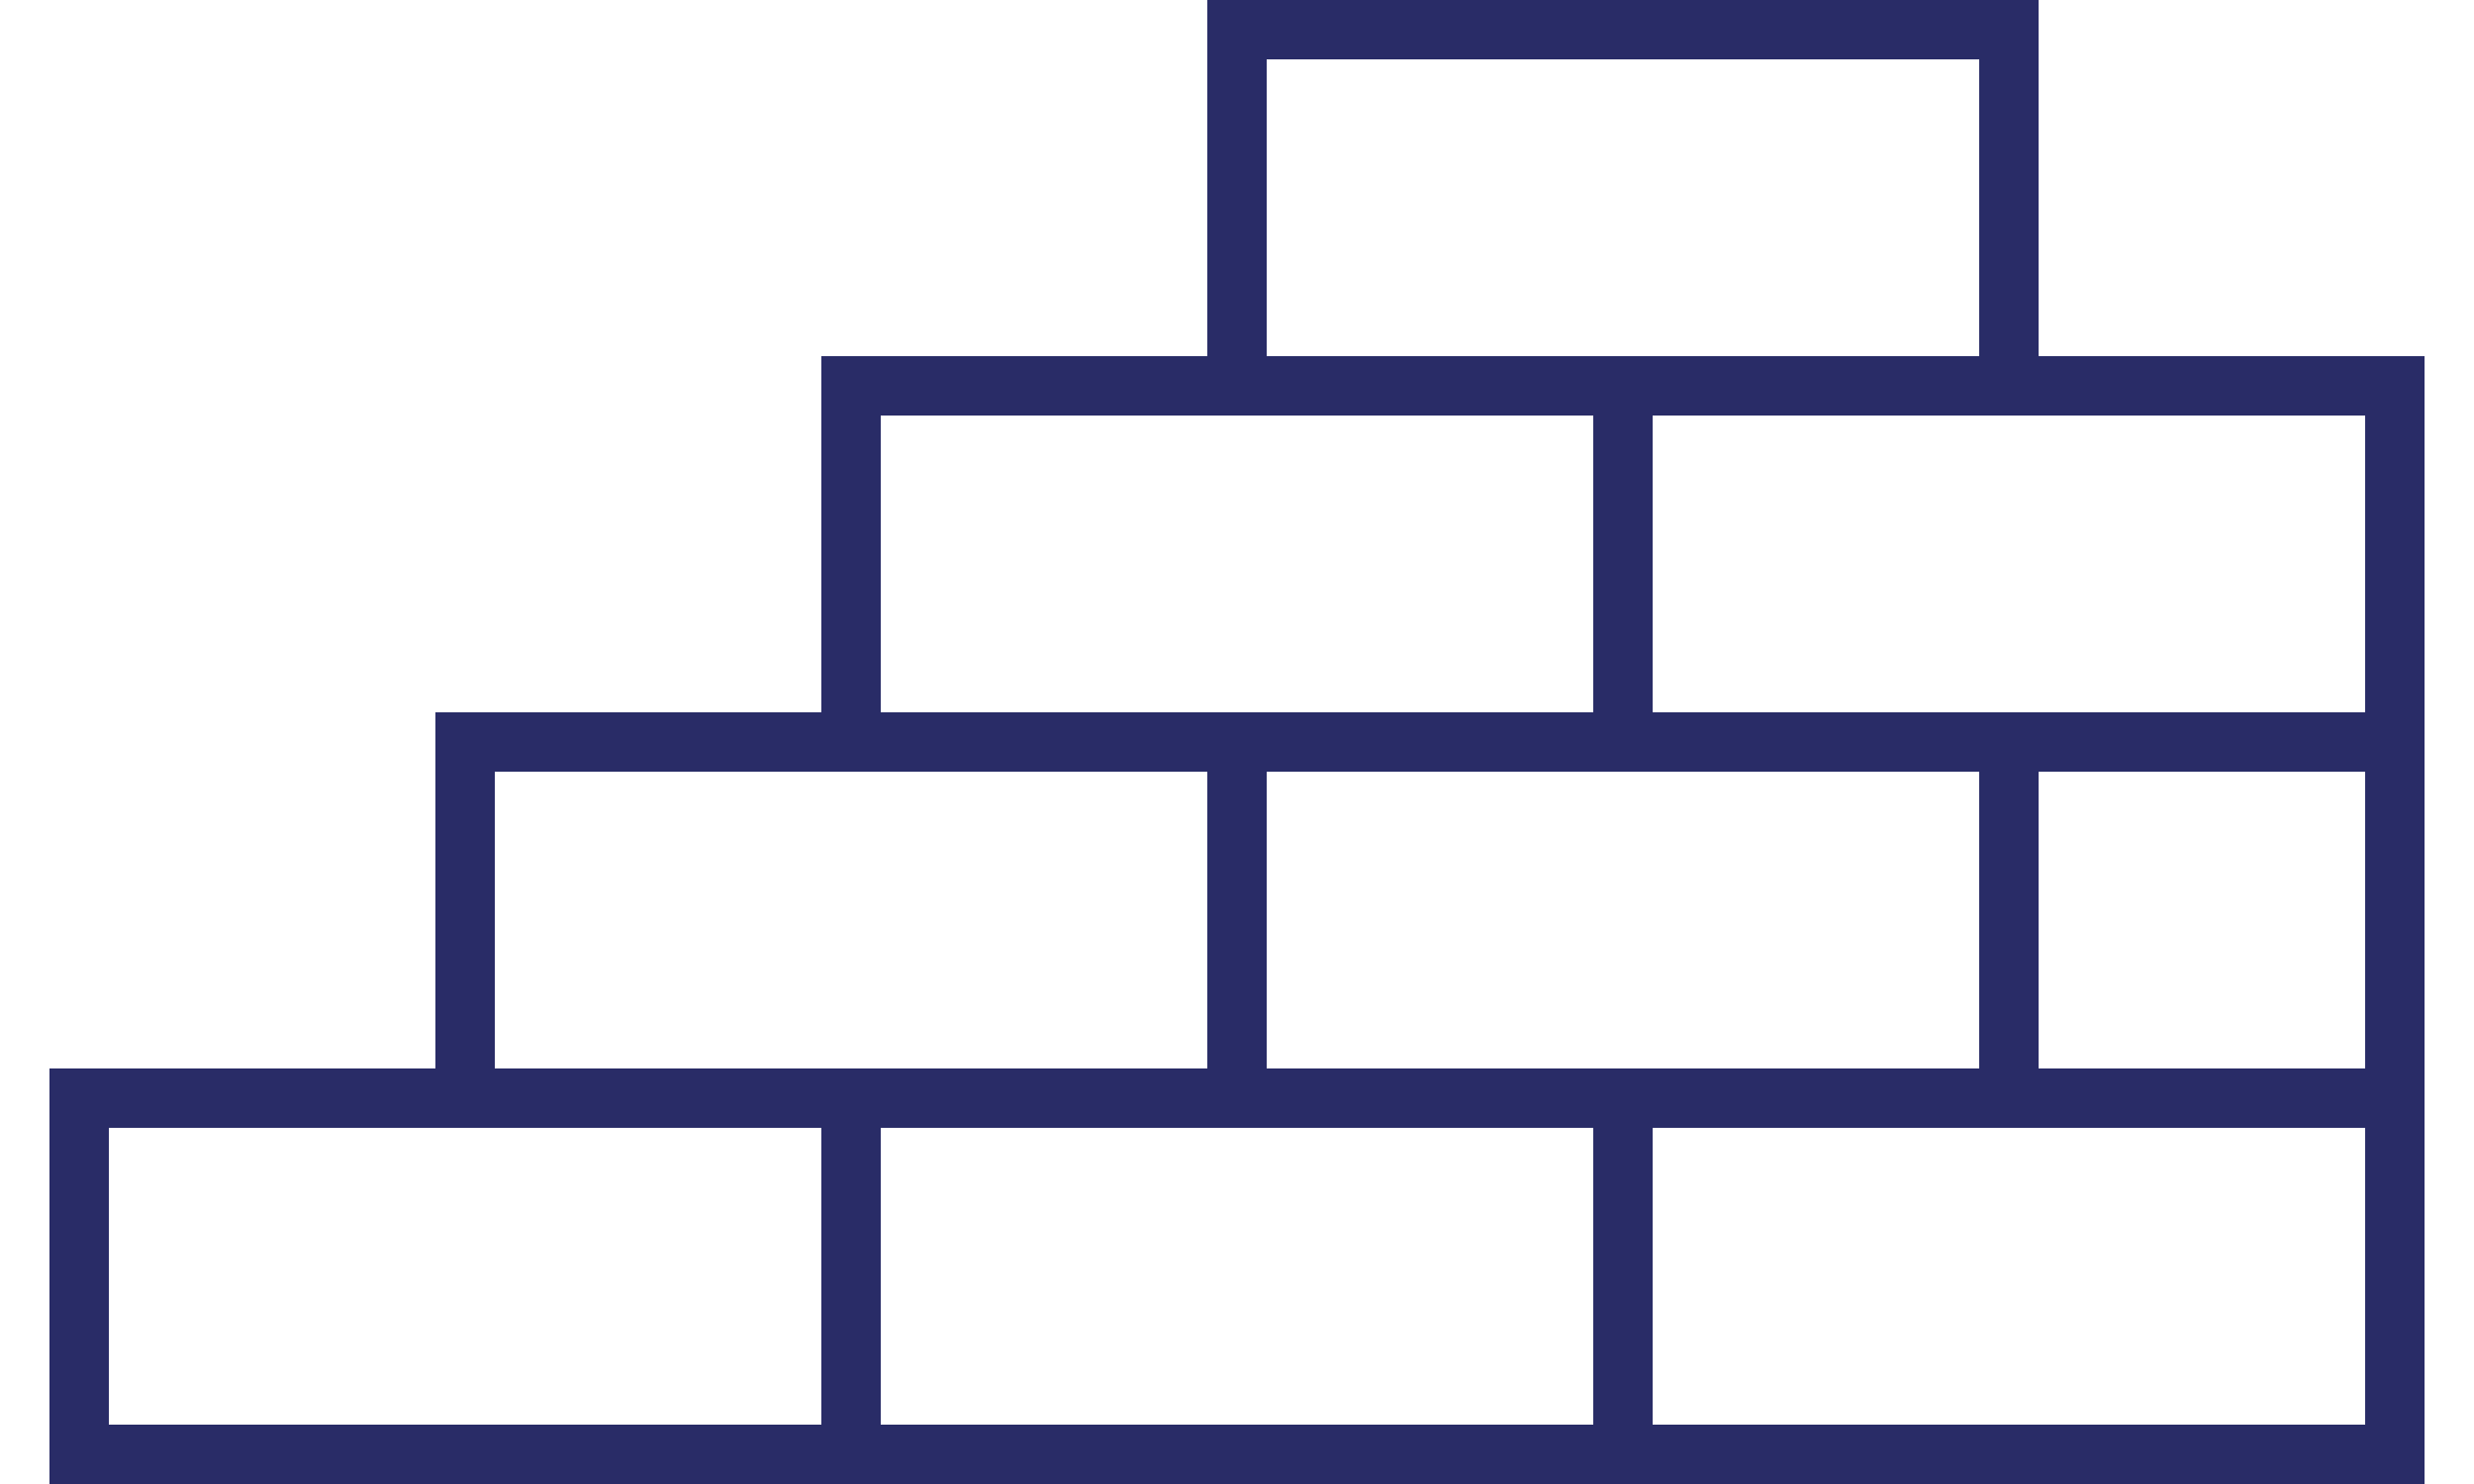 <svg xmlns="http://www.w3.org/2000/svg" fill="none" viewBox="0 0 40 24" height="24" width="40">
<g clip-path="url(#clip0_2199_211)">
<path fill="#292C67" d="M32.96 5.76V0H19.52V5.76H13.28V11.52H7.04V17.28H0.8V24H13.28H14.24H25.76H26.72H39.2V18.24V17.28V12.48V11.52V5.76H32.96ZM20.48 0.96H32V5.76H26.72H25.76H20.48V0.96ZM14.24 6.72H19.52H25.76V11.52H20.48H19.52H14.24V6.72ZM32 17.28H26.72H25.76H20.48V12.48H25.76H26.72H32V17.28ZM8 12.48H13.28H19.52V17.28H14.24H13.28H8V12.48ZM13.28 23.04H1.76V18.24H7.04H13.28V23.04ZM25.76 23.04H14.24V18.24H19.52H20.48H25.76V23.04ZM38.24 23.04H26.72V18.24H32H32.96H38.24V23.04ZM38.24 17.28H32.96V12.48H38.24V17.28ZM32.96 11.52H32H26.72V6.72H32.96H38.24V11.52H32.96Z"></path>
</g>
<defs>
<clipPath id="clip0_2199_211">
<rect fill="white" height="24" width="40"></rect>
</clipPath>
</defs>
</svg>
